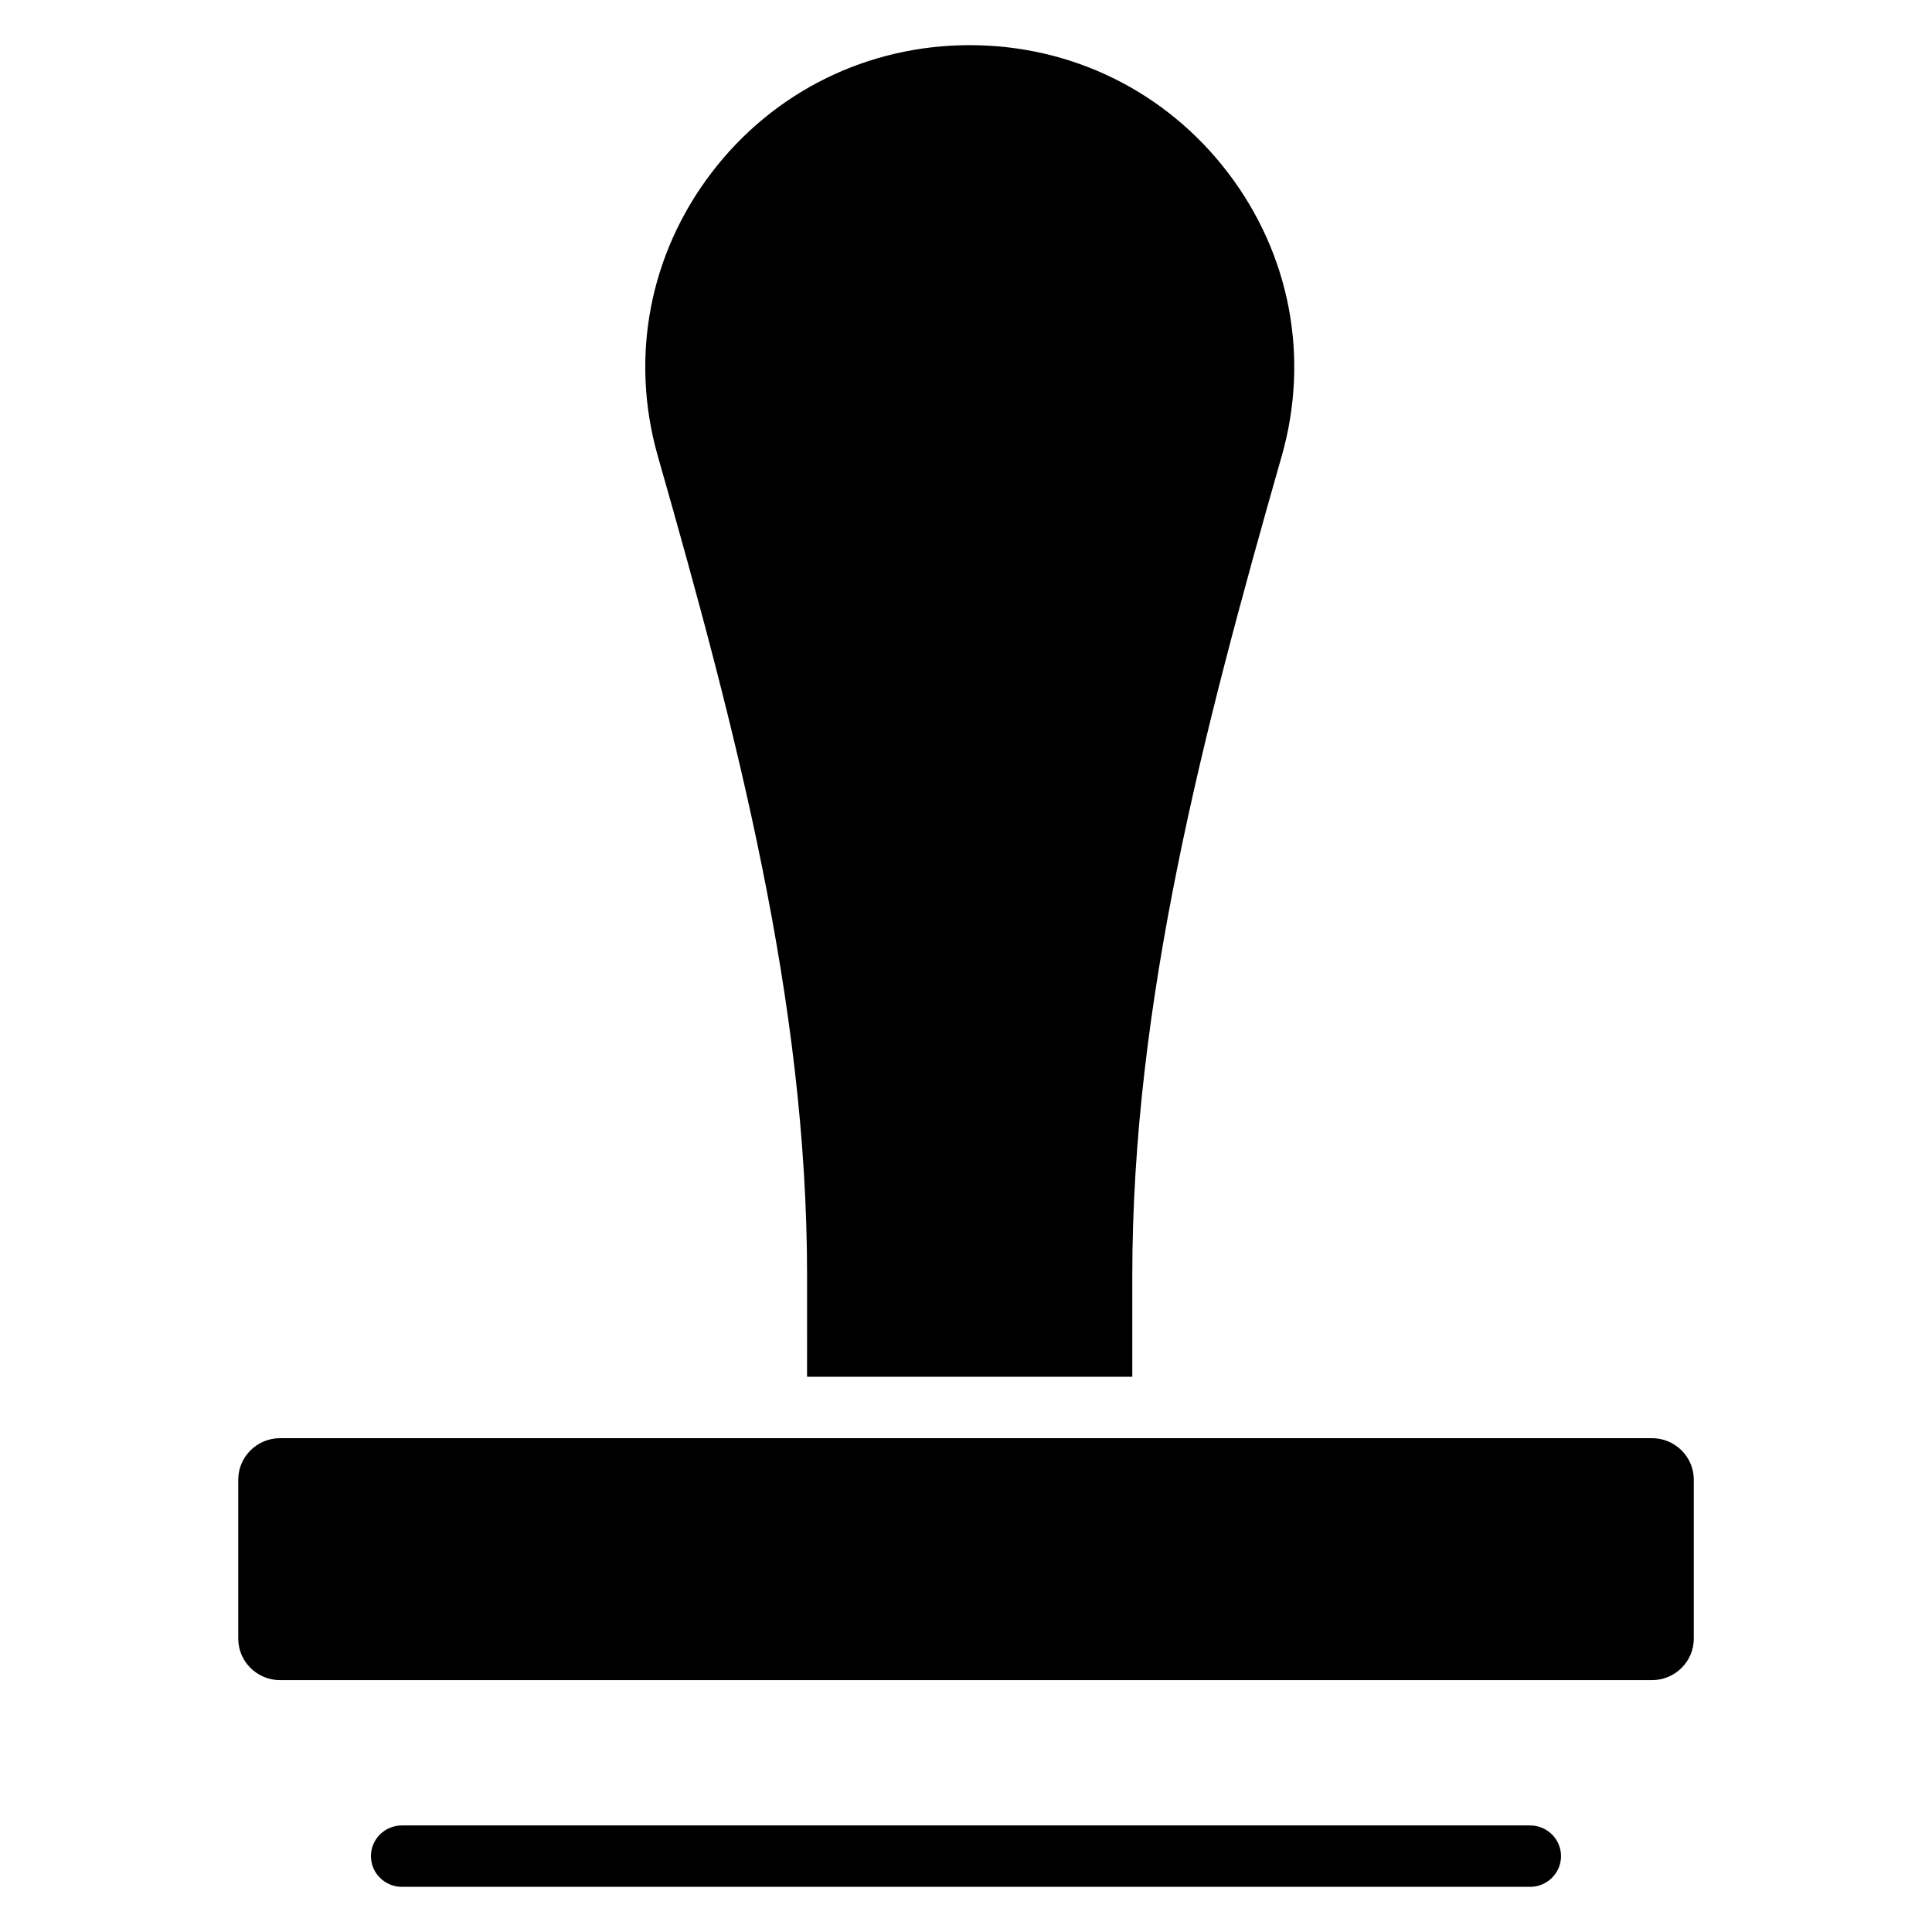 <?xml version="1.0" encoding="UTF-8"?>
<!-- Uploaded to: ICON Repo, www.svgrepo.com, Generator: ICON Repo Mixer Tools -->
<svg fill="#000000" width="800px" height="800px" version="1.1" viewBox="144 144 512 512" xmlns="http://www.w3.org/2000/svg">
 <g>
  <path d="m357.88 508.86h86.188v-26.758c0-72.355 18.668-143.83 39.469-216.78l0.137-0.469c7.438-26.098 2.246-53.48-14.258-75.094-16.391-21.477-41.328-33.793-68.418-33.793-27.098 0-52.043 12.32-68.43 33.801-16.504 21.629-21.688 49.012-14.23 75.133 20.84 72.992 39.547 144.52 39.547 217.04z"/>
  <path d="m218.23 525.13c-6.117 0-11.09 4.93-11.09 10.988v42.148c0 6.062 4.977 10.988 11.09 10.988h363.55c6.117 0 11.09-4.93 11.09-10.988v-42.148c0-6.062-4.977-10.988-11.09-10.988z"/>
  <path d="m549.48 644.03h-298.97c-4.531 0-8.207-3.641-8.207-8.137 0-4.492 3.676-8.137 8.207-8.137h298.97c4.531 0 8.207 3.641 8.207 8.137 0 4.496-3.676 8.137-8.207 8.137z"/>
 </g>
</svg>